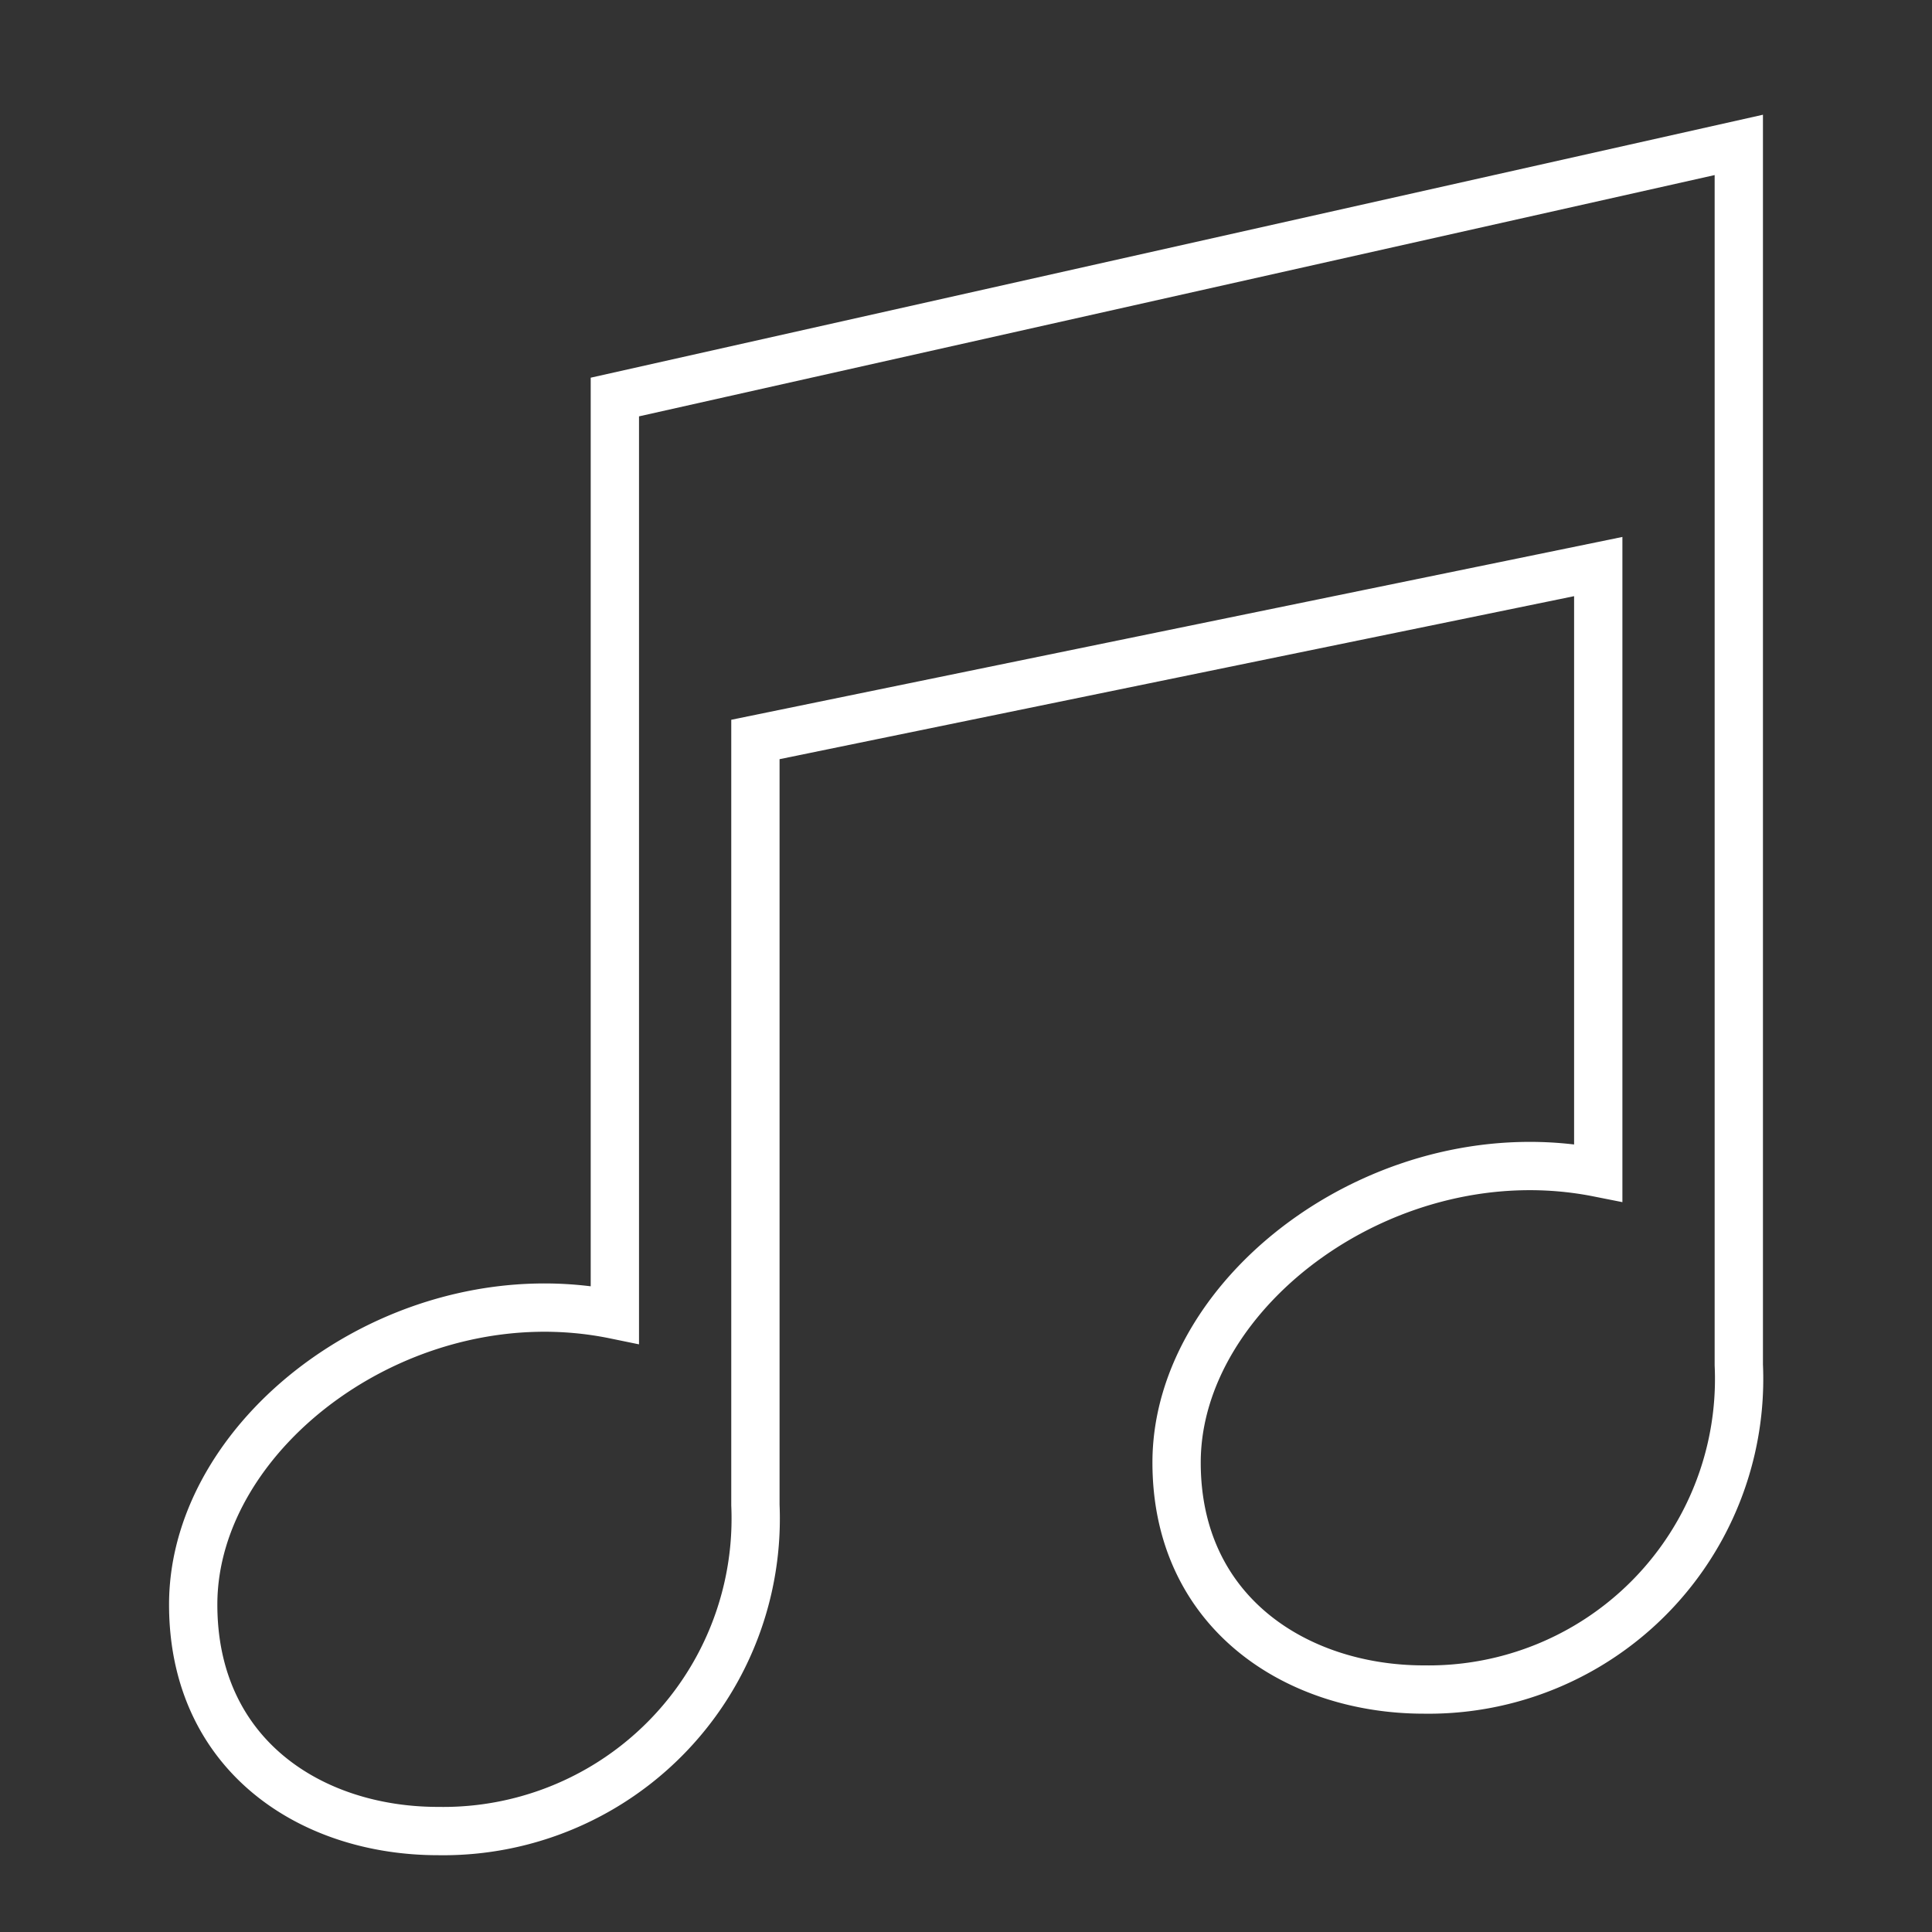 <svg xmlns="http://www.w3.org/2000/svg" viewBox="0 0 40 40"><rect x="0" y="0" width="40" height="40" fill="#333333" stroke="none"/><defs><style>.a{fill:none;stroke:#fff;stroke-miterlimit:10;}</style></defs><title>AA</title><path class="a" d="M36,3,12.73,8.22v19C8.4,26.33,4,29.61,4,33.22c0,3.11,2.43,4.69,5.07,4.69a6.47,6.47,0,0,0,6.57-6.75V15.31l17.45-3.58V24.28c-4.33-.86-8.73,2.42-8.73,6,0,3.12,2.5,4.7,5.12,4.7A6.43,6.43,0,0,0,36,28.26Z"/></svg>
